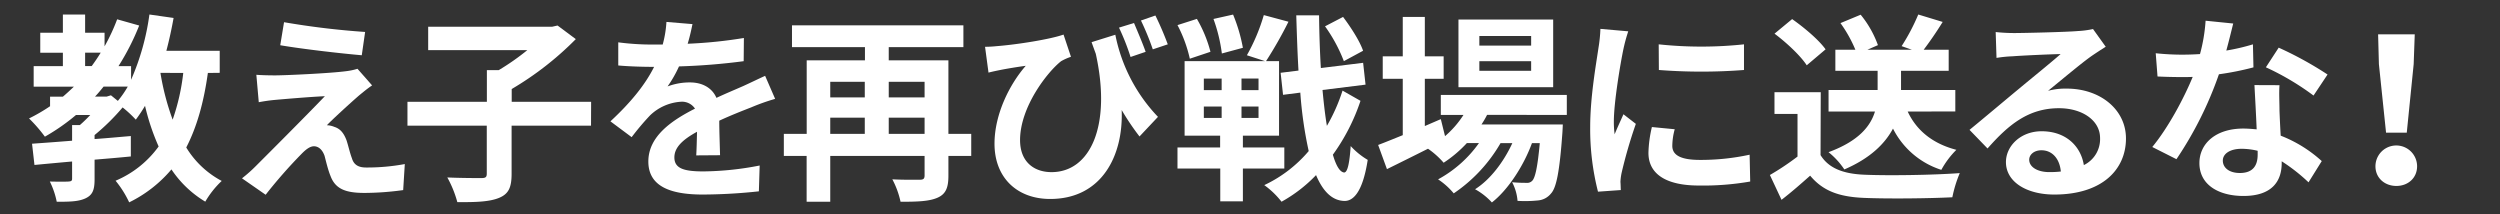 <svg id="レイヤー_1" data-name="レイヤー 1" xmlns="http://www.w3.org/2000/svg" width="724" height="62" viewBox="0 0 724 62"><rect x="0" y="0" width="724" height="62" fill="#333333" stroke="none"/><defs><style>.cls-1{fill:#fff;}</style></defs><path class="cls-1" d="M60.2,21.13C59,29.72,57,36.79,53.94,42.71A26.55,26.55,0,0,0,64.21,52.4a26.57,26.57,0,0,0-4.76,6,30.79,30.79,0,0,1-9.8-9.34A37.58,37.58,0,0,1,37.41,58.6a29.34,29.34,0,0,0-3.94-6.26,29.56,29.56,0,0,0,12.47-9.92A65.24,65.24,0,0,1,42,30.65a43.42,43.42,0,0,1-2.67,4,34.06,34.06,0,0,0-3.82-3.54,62.29,62.29,0,0,1-8.12,8v1.16c3.48-.24,7-.58,10.5-.87v5.91c-3.49.35-7,.64-10.5.93v5.68c0,3-.53,4.53-2.61,5.51s-4.76,1-8.35,1a23.42,23.42,0,0,0-2-5.86c2.21.06,4.76.06,5.45,0s1-.17,1-.81V46.77c-4,.35-7.71.7-10.9,1l-.7-6.15c3.25-.23,7.25-.52,11.6-.87V36.21h2.26c1-.87,2-1.85,3-2.9H22a59.37,59.37,0,0,1-9,6.27A42.8,42.8,0,0,0,8.41,34.3a50.47,50.47,0,0,0,6.09-3.54V28h3.71c1.1-.93,2.15-1.92,3.19-2.9H9.75V19.16h8.46V15.28H11.66V9.48h6.55V4.2h6.44V9.48h5.63v3.94a56.11,56.11,0,0,0,3.65-7.83l6.38,1.8a70,70,0,0,1-6,11.77h3.65v3.95A70.39,70.39,0,0,0,43.27,4.2l7,1c-.58,3.25-1.28,6.44-2.09,9.51H63.63v6.38Zm-35.55-2h1.91c.93-1.27,1.8-2.55,2.61-3.88H24.65Zm7.48,8.47,2,1.62A28.53,28.53,0,0,0,37,25.08H30c-.81,1-1.62,2-2.49,2.9h3.36Zm14.33-6.5A72.69,72.69,0,0,0,50,34.65a61.91,61.91,0,0,0,3.07-13.52Z"/><path class="cls-1" d="M104,27.63c-2.61,2.26-8,7.19-9.33,8.64a6,6,0,0,1,2.14.47c1.68.52,2.73,1.74,3.54,3.88.52,1.57,1,3.77,1.57,5.22.52,1.8,1.79,2.67,4.06,2.67a59.53,59.53,0,0,0,11.25-1l-.47,7.54a83,83,0,0,1-11.25.82c-5.45,0-8.41-1.16-9.8-4.93C95,49.26,94.38,46.6,94,45.15c-.7-2-1.92-2.79-3.08-2.79s-2.37.93-3.71,2.32A142.36,142.36,0,0,0,76.93,56.4l-6.85-4.76a41.6,41.6,0,0,0,4-3.54c3-3,14.68-14.67,20-20.24-4.06.18-10.91.76-14.21,1.05a49.11,49.11,0,0,0-4.93.69l-.7-7.94c1.33.11,3.42.17,5.51.17,2.73,0,15.78-.58,20.53-1.22a18.08,18.08,0,0,0,3.25-.69l4.23,4.81C106.21,25.78,105,26.82,104,27.63Zm1.74-18.38L104.77,16c-6-.52-16.77-1.74-23.61-2.9l1.1-6.67A229.67,229.67,0,0,0,105.69,9.25Z"/><path class="cls-1" d="M171.16,36.39h-23V50.31c0,4-.87,5.86-3.65,7s-6.79,1.27-12.07,1.22a31.32,31.32,0,0,0-2.9-7.14c4,.18,8.47.18,9.81.18s1.62-.29,1.62-1.34V36.39H118v-6.9h23V20.32h3.42a70.09,70.09,0,0,0,8.29-5.8H124V7.74h35.91l1.56-.35,5.28,3.94a90.56,90.56,0,0,1-18.56,14.45v3.71h23Z"/><path class="cls-1" d="M201.63,45c.11-1.68.17-4.35.23-6.84-4.24,2.32-6.56,4.58-6.56,7.42,0,3.19,2.73,4.06,8.36,4.06A88.07,88.07,0,0,0,220,47.93l-.23,7.48a157.1,157.1,0,0,1-16.24.93c-9,0-15.77-2.15-15.77-9.57s7-12,13.51-15.31a4.49,4.49,0,0,0-4-2,14.19,14.19,0,0,0-9,3.94,73.74,73.74,0,0,0-5.34,6.32l-6.15-4.58c6-5.57,10.1-10.67,12.65-15.78h-.7c-2.32,0-6.55-.11-9.68-.4V12.26a74.31,74.31,0,0,0,10.09.64h2.78A31.84,31.84,0,0,0,193,6.35l7.54.63c-.29,1.4-.69,3.37-1.39,5.69A134.4,134.4,0,0,0,215.43,11l-.06,6.72a184.06,184.06,0,0,1-18.73,1.51,35,35,0,0,1-3.31,5.8,18.07,18.07,0,0,1,6.5-1.16c3.48,0,6.38,1.51,7.65,4.47,3-1.39,5.4-2.38,7.78-3.43,2.2-1,4.23-2,6.32-2.95l2.9,6.67a60.8,60.8,0,0,0-6.85,2.43c-2.55,1-5.8,2.26-9.33,3.89,0,3.19.17,7.42.23,10Z"/><path class="cls-1" d="M281.27,45.15h-6.61v5.74c0,3.48-.76,5.33-3.19,6.38s-5.8,1.16-10.67,1.16a25,25,0,0,0-2.38-6.5c3.19.18,6.9.12,7.95.12s1.39-.29,1.39-1.28V45.15H240.44V58.43H233.6V45.15H227V38.77h6.62V17.48h16.87V13.65H229.36V7.33H279v6.32H257.38v3.83h17.28V38.77h6.61ZM240.44,23.69v4.52h10V23.69Zm0,15.08h10v-4.7h-10Zm16.94-15.08v4.52h10.38V23.69Zm10.38,15.08v-4.7H257.38v4.7Z"/><path class="cls-1" d="M323,10.06a47.7,47.7,0,0,0,12.35,23.78L330,39.52a72.74,72.74,0,0,1-5.16-7.65c.52,13.16-5.74,25.75-20.71,25.75-9.57,0-16.12-6.15-16.12-16,0-8.64,4.47-17.34,9.05-22.56-2.21.29-5.4.81-7.43,1.22-1.1.23-2,.4-3.36.75l-1-7.48a31.25,31.25,0,0,0,3.3-.18c6-.46,15.66-2,19.43-3.36l2.15,6.44a15.48,15.48,0,0,0-2.85,1.27c-3.94,3.08-11.89,13.23-11.89,22.85,0,6.38,4.12,9.28,9.11,9.28,11.14,0,17.46-13.28,12.82-34.27-.41-1.11-.81-2.21-1.22-3.37Zm4.41,6.44A67,67,0,0,0,324.06,8l4.35-1.34c1,2.38,2.55,6,3.37,8.35Zm6.44-2.21a76.44,76.44,0,0,0-3.43-8.35l4.18-1.45a89.72,89.72,0,0,1,3.59,8.35Z"/><path class="cls-1" d="M359.94,48.8v9.51h-6.55V48.8H341V42.71h12.35V39.29H343.06V17.71h23.32L361.1,16A55.06,55.06,0,0,0,366,4.37l7.14,1.92a118.11,118.11,0,0,1-6.5,11.42h3.77V39.29H359.94v3.42h12V48.8ZM344.57,17A39.24,39.24,0,0,0,341,7.27l5.62-1.8A37.51,37.51,0,0,1,350.55,15Zm4.06,9.1h5.16V22.76h-5.16Zm0,8.06h5.16v-3.3h-5.16Zm5.22-18.67a45.88,45.88,0,0,0-2.43-10l5.68-1.27a47,47,0,0,1,2.84,9.62Zm10.62,7.25h-4.93v3.36h4.93Zm0,8.12h-4.93v3.3h4.93ZM394,29.2A57.62,57.62,0,0,1,386,44.8c.93,3.19,2,5,3.25,5.16,1,0,1.57-2.67,1.91-7.66a21.29,21.29,0,0,0,4.93,4c-1.5,9.74-4.4,12-6.84,11.89-3.48-.12-6.15-2.79-8.12-7.48a41.89,41.89,0,0,1-10,7.71,24.26,24.26,0,0,0-5-4.81A38.06,38.06,0,0,0,379,43.75a115.78,115.78,0,0,1-2.43-16.93l-5,.64-.7-6.38,5.17-.64c-.29-5-.47-10.32-.64-16H382c.06,5.34.23,10.44.52,15.26l12.24-1.51.7,6.32L383,26.06c.35,3.77.75,7.31,1.27,10.39a51.35,51.35,0,0,0,4.53-10.21Zm-4.82-11.49a44.54,44.54,0,0,0-5.45-10.09l5.22-2.72c2.32,3.07,4.87,7.07,5.8,9.8Z"/><path class="cls-1" d="M430.66,33.26c-.46.92-1,1.85-1.62,2.78h23.55s-.06,1.57-.12,2.38c-.81,11.31-1.74,15.95-3.31,17.63a5.38,5.38,0,0,1-3.82,2,36.43,36.43,0,0,1-5.86.12,13.83,13.83,0,0,0-1.57-5.4c1.86.18,3.37.18,4.12.18a2,2,0,0,0,1.74-.64c.81-.87,1.51-3.83,2.15-10.85h-2.27c-2.37,6.5-6.9,13.52-11.6,17.17a19.13,19.13,0,0,0-4.87-3.83c4.41-2.78,8.3-7.94,10.79-13.34h-3.42A44.28,44.28,0,0,1,421,56a20.65,20.65,0,0,0-4.53-4.06,34.82,34.82,0,0,0,11.83-10.5H424.8a35.94,35.94,0,0,1-6.72,5.69,24.07,24.07,0,0,0-4.53-4.06c-4.17,2.09-8.35,4.17-11.89,5.91l-2.55-7c2-.75,4.41-1.74,7.13-2.84V22.82h-5.8v-6.5h5.8V4.9h6.39V16.32h5.45v6.5h-5.45V36.5l4.63-2,1.22,4.93a28,28,0,0,0,5.34-6.14h-6.56v-5.8h36.49v5.8Zm19.14-8H422.37V5.65H449.8Zm-6.38-14.84h-15v2.78h15Zm0,7.3h-15V20.5h15Z"/><path class="cls-1" d="M471.54,9.07a48.43,48.43,0,0,0-1.39,5.11c-.81,3.82-2.78,15.31-2.78,21a26.76,26.76,0,0,0,.23,3.71c.81-2,1.74-3.94,2.55-5.8l3.59,2.78A139.25,139.25,0,0,0,469.63,50a16.22,16.22,0,0,0-.35,2.67c.06.63.06,1.56.11,2.37l-6.61.47a73.32,73.32,0,0,1-2.26-18.79c0-8.65,1.74-18.33,2.38-22.74a43.24,43.24,0,0,0,.58-5.62ZM485,37.43a18.7,18.7,0,0,0-.7,4.82c0,2.55,2.2,4.06,8,4.06a66.46,66.46,0,0,0,14.39-1.51l.17,7.77A79.47,79.47,0,0,1,492,53.73c-9.91,0-14.61-3.6-14.61-9.45a35.44,35.44,0,0,1,1-7.49Zm20.06-24.59v7.43a161,161,0,0,1-24.65,0l-.05-7.43A116.46,116.46,0,0,0,505.06,12.84Z"/><path class="cls-1" d="M527.23,44.91C529.6,48.8,534,50.37,540,50.6c6.78.29,19.83.11,27.55-.47a36,36,0,0,0-2.15,7c-7,.35-18.62.47-25.52.18-7.13-.29-11.89-1.92-15.66-6.44-2.55,2.26-5.1,4.52-8.29,7l-3.37-7.19a75.74,75.74,0,0,0,8-5.34V33h-6.67V26.7h13.4Zm-4-26c-1.79-2.78-5.91-6.61-9.33-9.16L519,5.53c3.48,2.44,7.72,6,9.69,8.76Zm29.24,13.4c2.55,5.45,7.19,9.28,14.09,11.08a25.23,25.23,0,0,0-4.35,5.8,23.77,23.77,0,0,1-14-11.95c-2.32,4.35-6.55,8.58-14.09,11.83a22,22,0,0,0-4.58-5c8.81-3.24,12.18-7.59,13.45-11.77H529.55V26.06h14.21V20.5H531.52V14.41h5.8A38.37,38.37,0,0,0,533,6.69l5.85-2.43a29.88,29.88,0,0,1,5,8.81l-3.07,1.34h12.93l-3-1.05a58.51,58.51,0,0,0,4.82-9.16l7.07,2.15c-1.85,3-3.83,5.85-5.51,8.06h7.25V20.5h-13.8v5.56h15.72v6.21Z"/><path class="cls-1" d="M609.82,13.54q-2.09,1.31-4,2.61c-3.07,2.14-9.1,7.25-12.7,10.15a19.37,19.37,0,0,1,5.39-.64c9.75,0,17.17,6.09,17.17,14.44,0,9-6.9,16.24-20.76,16.24-8,0-14-3.65-14-9.4,0-4.64,4.24-8.93,10.33-8.93,7.07,0,11.36,4.35,12.23,9.8a8.36,8.36,0,0,0,4.7-7.83c0-5.16-5.22-8.64-11.89-8.64-8.81,0-14.56,4.7-20.7,11.66l-5.22-5.39c4.06-3.31,11-9.17,14.38-11.95,3.19-2.67,9.16-7.48,12-10-3,.06-10.85.41-13.87.64a36.65,36.65,0,0,0-4.69.47l-.24-7.49a50.88,50.88,0,0,0,5.22.29c3,0,15.32-.29,18.56-.58a26.41,26.41,0,0,0,4.41-.58Zm-13,36.13c-.35-3.71-2.49-6.15-5.62-6.15-2.15,0-3.54,1.28-3.54,2.73,0,2.14,2.43,3.59,5.8,3.59A29.24,29.24,0,0,0,596.83,49.67Z"/><path class="cls-1" d="M652.6,19.51a82.81,82.81,0,0,1-10,2,106.14,106.14,0,0,1-12.3,24.59l-7-3.53c4.64-5.63,9.16-14.1,11.71-20.3-1,.05-2,.05-3,.05-2.37,0-4.69-.05-7.19-.17l-.52-6.73a73.06,73.06,0,0,0,7.66.41c1.68,0,3.42-.06,5.16-.17A48.58,48.58,0,0,0,638.74,6l8,.81c-.47,1.86-1.16,4.76-2,7.83a59.33,59.33,0,0,0,7.71-1.8Zm7.54,5.16c-.17,2.44,0,4.82,0,7.37.06,1.62.18,4.41.35,7.25a38.15,38.15,0,0,1,11.89,7.36l-3.83,6.15a52,52,0,0,0-7.77-6.09v.52c0,5.34-2.9,9.52-11.07,9.52-7.14,0-12.76-3.19-12.76-9.52,0-5.62,4.69-10,12.7-10,1.33,0,2.66.12,3.88.23-.17-4.29-.46-9.34-.64-12.82Zm-6.32,19a20.19,20.19,0,0,0-4.64-.58c-3.3,0-5.45,1.39-5.45,3.42s1.8,3.59,4.93,3.59c3.89,0,5.16-2.26,5.16-5.33Zm16.18-16a76.37,76.37,0,0,0-13.8-8.18l3.71-5.69a103.2,103.2,0,0,1,14.15,7.78Z"/><path class="cls-1" d="M687.93,48.16a6,6,0,0,1,12.06,0c0,3.37-2.61,5.69-6,5.69S687.93,51.53,687.93,48.16Zm1-29.58-.23-8.64h10.61L699,18.58l-2,19.84h-6Z"/></svg>